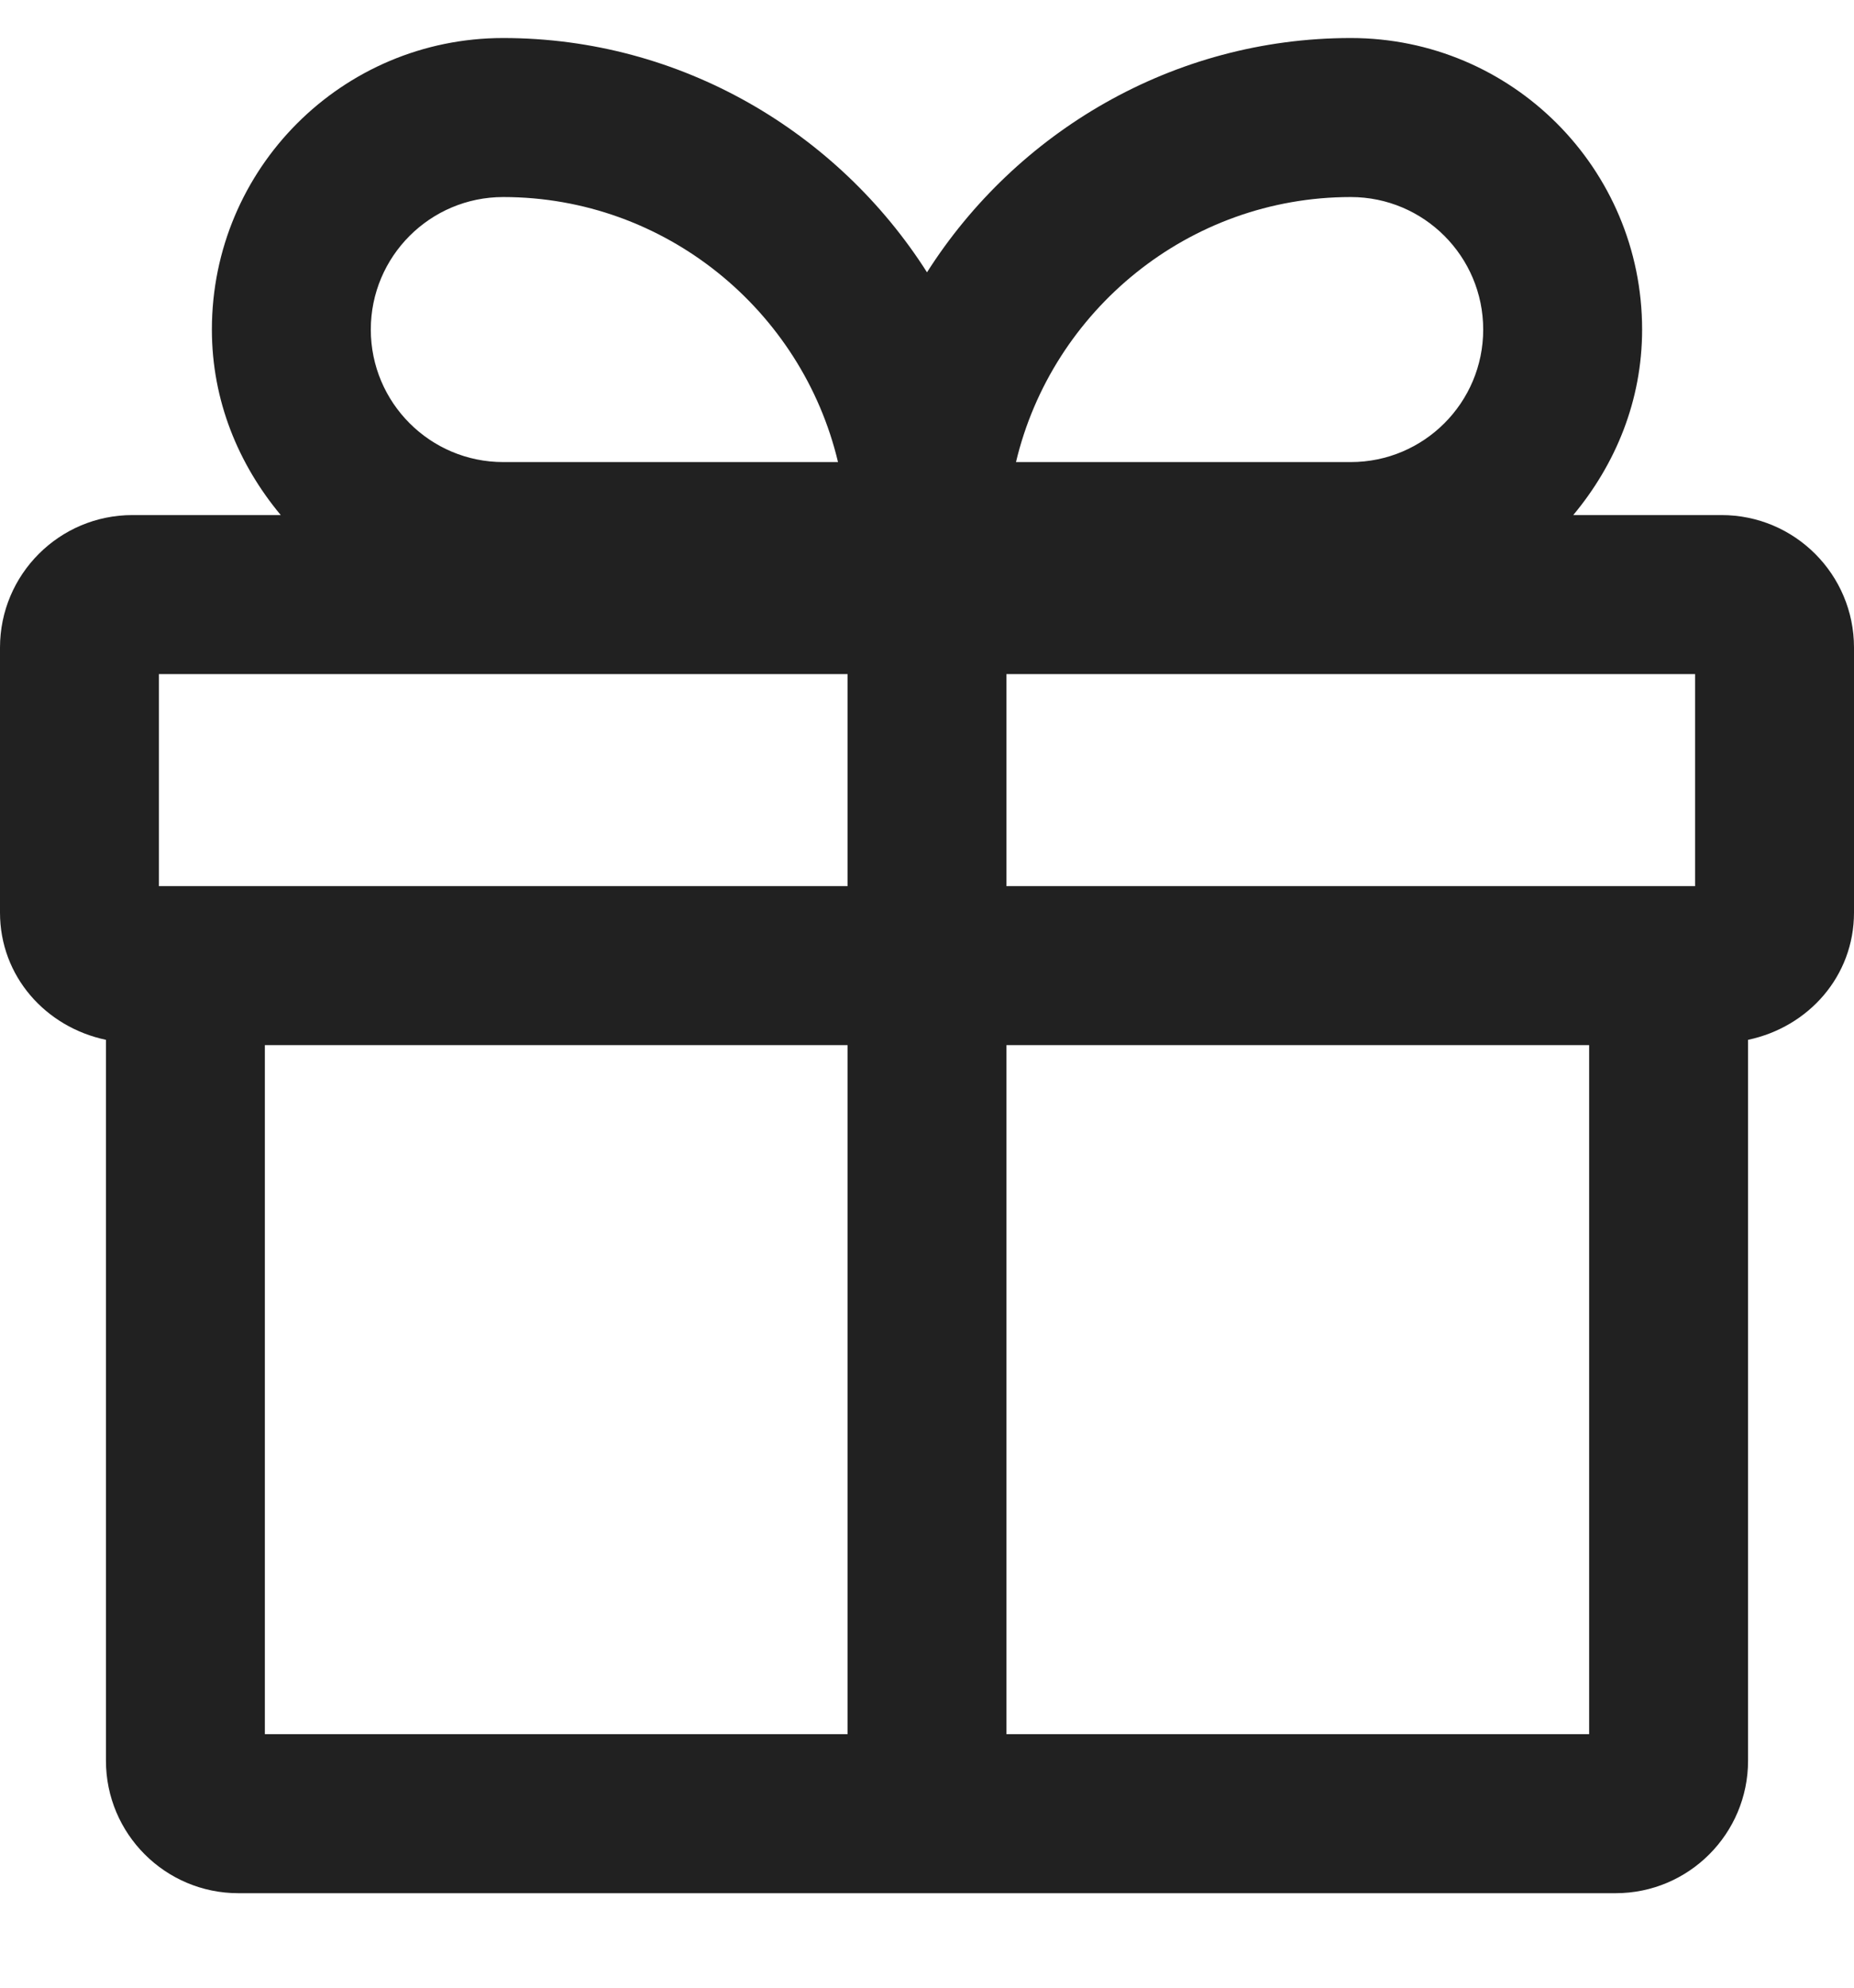 <svg width="14" height="15" viewBox="0 0 14 15" fill="none" xmlns="http://www.w3.org/2000/svg">
<g id="gift" clip-path="url(#clip0_1313_1181)">
<path id="Vector" d="M13 3.887H11.88C12.2 3.503 12.4 3.023 12.4 2.487C12.4 1.271 11.416 0.287 10.2 0.287C8.856 0.287 7.672 0.999 7 2.055C6.328 0.999 5.144 0.287 3.8 0.287C2.584 0.287 1.6 1.271 1.6 2.487C1.6 3.023 1.8 3.503 2.12 3.887H1C0.448 3.887 0 4.335 0 4.887V6.887C0 7.367 0.344 7.751 0.8 7.847V13.287C0.8 13.839 1.248 14.287 1.8 14.287H12.2C12.752 14.287 13.2 13.839 13.2 13.287V7.847C13.656 7.751 14 7.367 14 6.887V4.887C14 4.335 13.552 3.887 13 3.887ZM12.8 6.687H7.6V5.087H12.8V6.687ZM10.2 1.487C10.752 1.487 11.2 1.935 11.2 2.487C11.2 3.039 10.752 3.487 10.2 3.487H7.672C7.944 2.343 8.976 1.487 10.2 1.487ZM3.8 1.487C5.024 1.487 6.056 2.343 6.328 3.487H3.8C3.248 3.487 2.8 3.039 2.8 2.487C2.8 1.935 3.248 1.487 3.8 1.487ZM1.2 5.087H6.4V6.687H1.2V5.087ZM2 7.887H6.4V13.087H2V7.887ZM12 13.087H7.6V7.887H12V13.087Z" fill="#212121"/>
</g>
<defs>
<clipPath id="clip0_1313_1181">
<rect width="14" height="14" fill="white" transform="translate(0 0.287)"/>
</clipPath>
</defs>
</svg>
